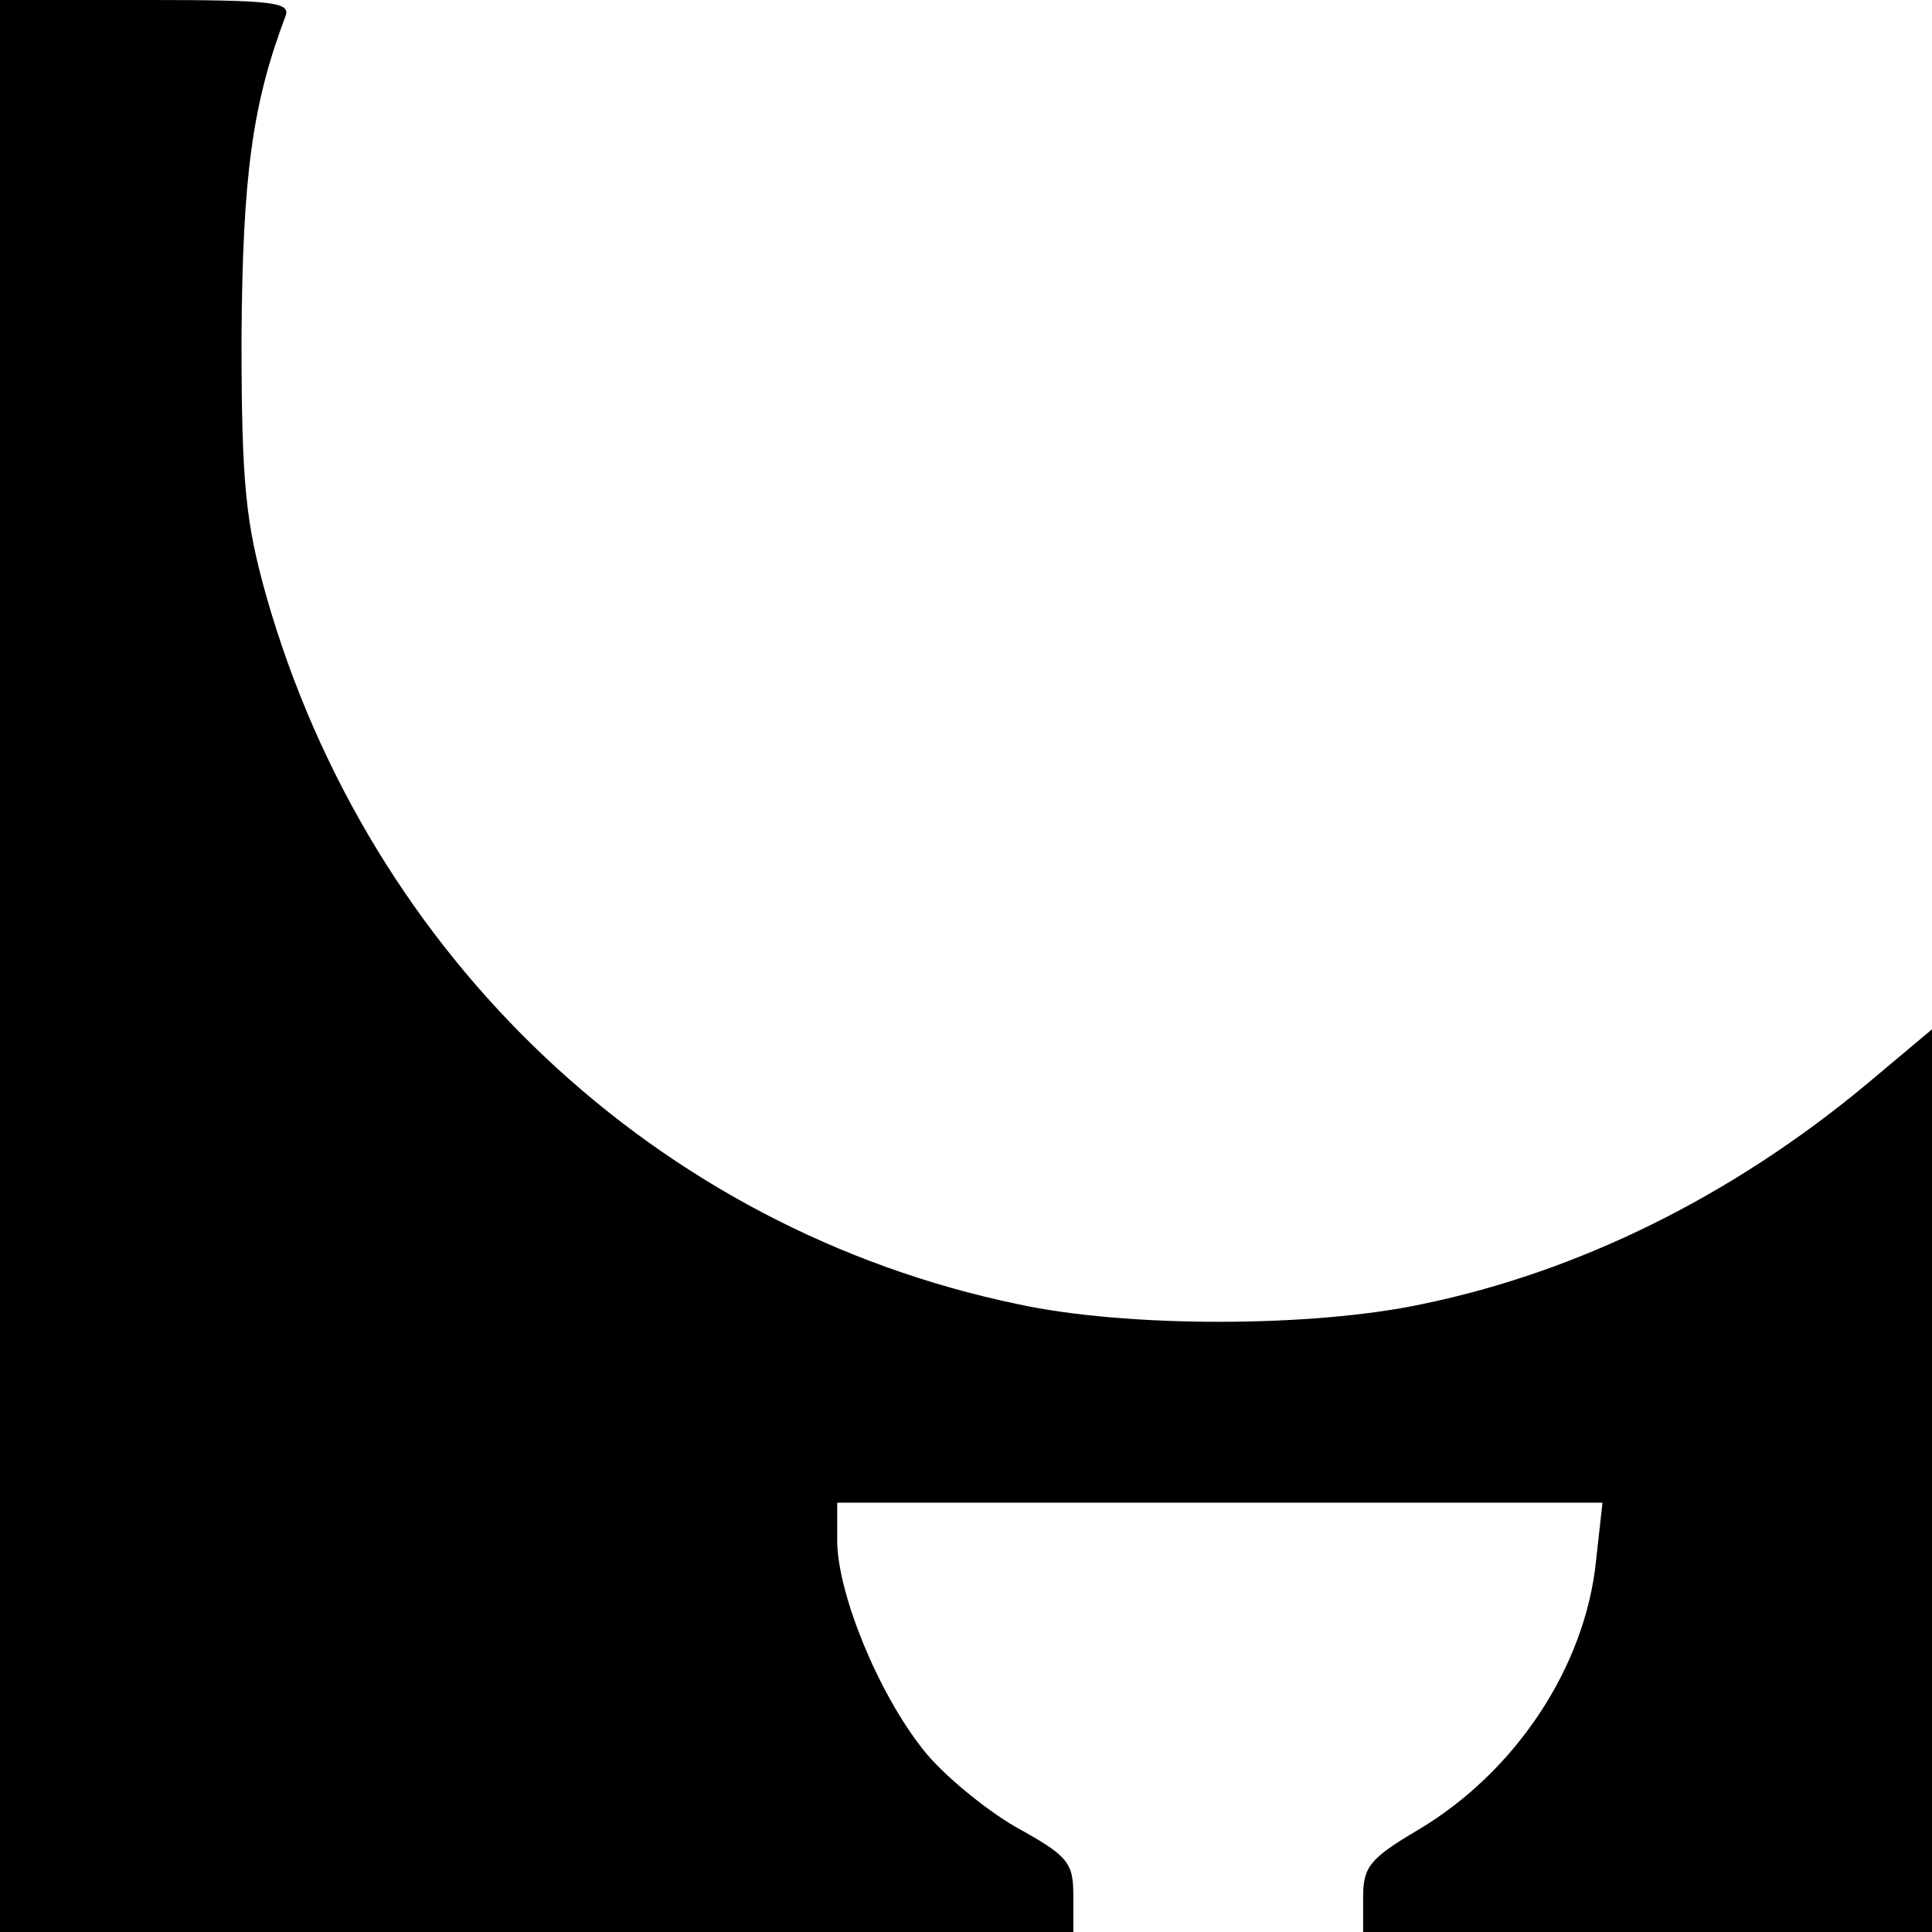 <?xml version="1.0" standalone="no"?>
<!DOCTYPE svg PUBLIC "-//W3C//DTD SVG 20010904//EN"
 "http://www.w3.org/TR/2001/REC-SVG-20010904/DTD/svg10.dtd">
<svg version="1.0" xmlns="http://www.w3.org/2000/svg"
 width="180pt" height="180pt" viewBox="0 0 180 180"
 preserveAspectRatio="xMidYMid meet">
<g transform="translate(0,180) scale(0.1,-0.1)"
fill="#000000" stroke="none">
<path d="M0 900 l0 -900 500 0 500 0 0 34 c0 31 -5 37 -54 64 -29 17 -68 49
-86 72 -42 53 -79 144 -80 193 l0 37 356 0 357 0 -6 -54 c-10 -99 -75 -197
-166 -251 -44 -26 -51 -34 -51 -62 l0 -33 265 0 265 0 0 420 0 421 -62 -52
c-124 -103 -267 -174 -413 -204 -103 -22 -276 -22 -377 0 -336 70 -604 323
-700 660 -19 68 -23 103 -23 240 1 151 10 218 41 300 5 13 -12 15 -130 15
l-136 0 0 -900z"/>
</g>
</svg>
